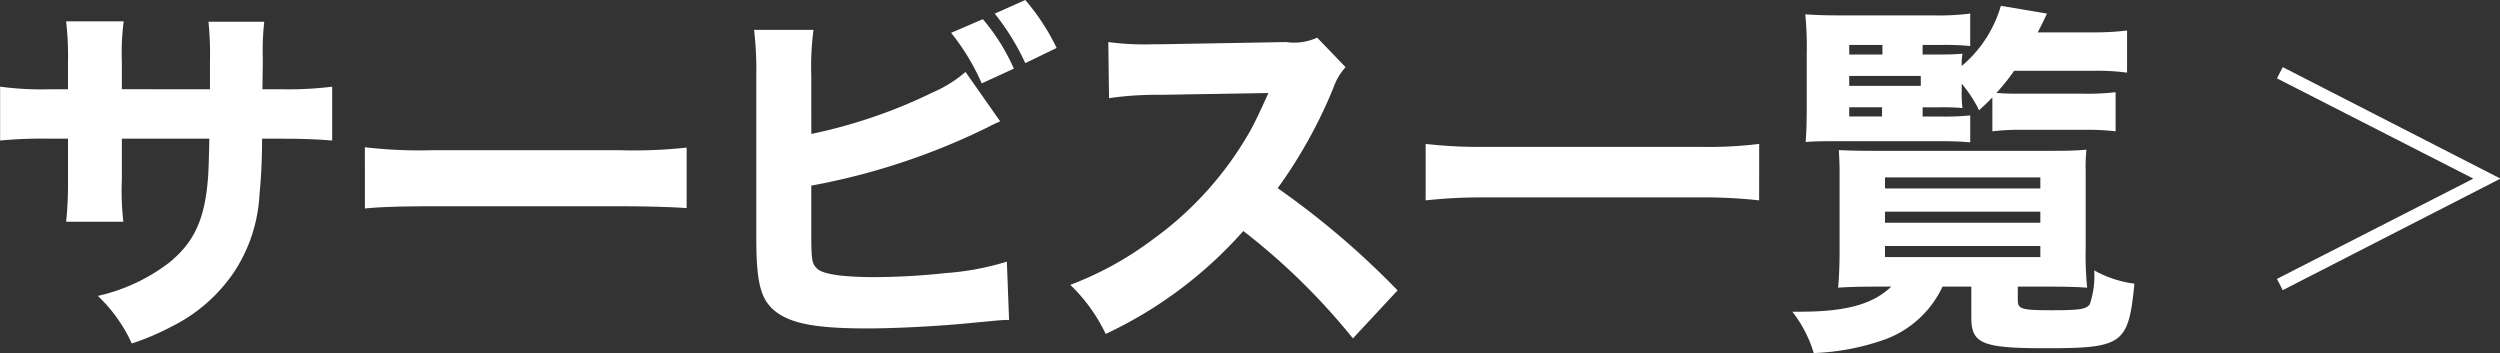 <svg xmlns="http://www.w3.org/2000/svg" width="135.526" height="19.144" viewBox="0 0 135.526 19.144"><rect x="0" y="0" width="135.526" height="19.144" fill="#333333" stroke="none"/><g transform="translate(-470.674 -210.262)"><path d="M482.056,215.1v-1.46a17.877,17.877,0,0,0-.08-2.2H485a13.742,13.742,0,0,0-.08,1.94c0,.38,0,.38-.02,1.721h1.06a19.18,19.18,0,0,0,2.721-.14v2.92c-.7-.059-1.521-.1-2.681-.1h-1.12a30.035,30.035,0,0,1-.14,3.041,8.4,8.4,0,0,1-1.4,4.221,8.811,8.811,0,0,1-3.4,2.941,13.833,13.833,0,0,1-2.12.9,8.335,8.335,0,0,0-1.84-2.581,9.927,9.927,0,0,0,3.861-1.8c1.4-1.14,1.961-2.421,2.12-4.741.02-.4.04-.84.06-1.981h-4.741v2.2a14.992,14.992,0,0,0,.08,2.3h-3.1a20.654,20.654,0,0,0,.1-2.34v-2.161h-1a23.868,23.868,0,0,0-2.68.1v-2.92a16.846,16.846,0,0,0,2.741.14h.939v-1.42a17.051,17.051,0,0,0-.1-2.261h3.12a13.093,13.093,0,0,0-.1,2.2v1.48Z" fill="#fff"/><path d="M490.454,218.243a24.8,24.8,0,0,0,3.661.161h10.122a26.2,26.2,0,0,0,3.66-.141v3.281c-.8-.06-2.12-.1-3.68-.1h-10.1c-1.741,0-2.881.04-3.661.12Z" fill="#fff"/><path d="M514.655,217.523a27.956,27.956,0,0,0,6.6-2.26,6.854,6.854,0,0,0,1.76-1.1l1.881,2.68a6.7,6.7,0,0,0-.68.32,36.519,36.519,0,0,1-9.562,3.161v2.42c0,1.6.02,1.8.319,2.081.3.3,1.381.46,3.122.46a36.8,36.8,0,0,0,3.84-.22,14.674,14.674,0,0,0,3.321-.62l.12,3.16c-.42,0-.74.041-2.021.161-1.78.18-4.14.3-5.68.3-2.662,0-4.022-.241-4.882-.861-.88-.64-1.12-1.56-1.12-4.081v-8.761a18.693,18.693,0,0,0-.12-2.481h3.22a15.447,15.447,0,0,0-.119,2.5Zm9.3-6.221a10.892,10.892,0,0,1,1.68,2.681l-1.741.8a12.062,12.062,0,0,0-1.66-2.741Zm2.3-1.04a11.955,11.955,0,0,1,1.7,2.6l-1.7.821A13.134,13.134,0,0,0,524.6,211Z" fill="#fff"/><path d="M544.017,228.606a35.676,35.676,0,0,0-5.941-5.822,23.012,23.012,0,0,1-7.462,5.582,9.036,9.036,0,0,0-1.92-2.661,18.078,18.078,0,0,0,4.441-2.44,18.468,18.468,0,0,0,5.241-5.782c.26-.44.6-1.16,1.06-2.18l-5.841.1a18.033,18.033,0,0,0-2.8.18l-.039-3.041a14.887,14.887,0,0,0,2.44.12h.38l6.821-.12a3,3,0,0,0,1.681-.24l1.54,1.6a3.288,3.288,0,0,0-.66,1.12,26.053,26.053,0,0,1-3.021,5.441,44.633,44.633,0,0,1,6.5,5.541Z" fill="#fff"/><path d="M566.038,221.124a27.472,27.472,0,0,0-3.24-.16H551.2a28.139,28.139,0,0,0-3.241.16v-3.06a25.381,25.381,0,0,0,3.241.159h11.6a22.9,22.9,0,0,0,3.24-.159Z" fill="#fff"/><path d="M572.4,225.8c-.9,0-1.64.02-2.081.06.04-.42.08-1.12.08-2v-4.281c0-.52-.019-.7-.04-1.18.381.02.961.04,1.981.04H581.9c.96,0,1.38-.02,1.88-.061a9.478,9.478,0,0,0-.04,1.181v4.141a17.5,17.5,0,0,0,.08,2.16c-.46-.04-1.1-.06-2.08-.06h-1.681v.72c0,.5.181.56,1.881.56,1.5,0,1.821-.06,2.021-.32a4.688,4.688,0,0,0,.24-1.84,6.071,6.071,0,0,0,2.18.72c-.32,3.281-.62,3.5-4.8,3.5-3.44,0-4.041-.24-4.041-1.661V225.8h-1.561a5.562,5.562,0,0,1-3.06,2.841,12.917,12.917,0,0,1-3.921.76,6.85,6.85,0,0,0-1.16-2.241h.4c2.5,0,3.961-.4,4.961-1.36Zm2.5-9.222h.981a12.834,12.834,0,0,0,1.6-.06v1.46a15.813,15.813,0,0,0-1.6-.06h-5.862c-.639,0-.86,0-1.459.04.04-.6.059-.96.059-2.06v-2.721a18.2,18.2,0,0,0-.08-2.14c.521.04,1.021.06,2.081.06H575.5a13.3,13.3,0,0,0,1.98-.1v1.76a14.306,14.306,0,0,0-1.52-.06H574.9v.52h.961c.58,0,.92-.02,1.2-.04a3.142,3.142,0,0,0-.04.661,6.7,6.7,0,0,0,2.121-3.261l2.5.42c-.221.48-.281.58-.5,1.02h3.041a14.916,14.916,0,0,0,1.8-.1V214.2a12,12,0,0,0-1.8-.1h-4.322a11.381,11.381,0,0,1-.96,1.2c.54.04.741.04,1.2.04h3.481a13.22,13.22,0,0,0,1.78-.08v2.12a13.312,13.312,0,0,0-1.74-.08h-3.241a12.641,12.641,0,0,0-1.7.08v-1.84c-.26.28-.38.38-.721.7a6.847,6.847,0,0,0-.94-1.44v.34a6.374,6.374,0,0,0,.04.98,11.448,11.448,0,0,0-1.24-.04H574.9Zm-2.179-3.361v-.52h-1.8v.52Zm2.08,1.7v-.54h-3.881v.54Zm-3.881,1.16v.5h1.78v-.5Zm1.94,4.4h8.422v-.6h-8.422Zm0,1.86h8.422v-.6h-8.422Zm0,1.861h8.422v-.6h-8.422Z" fill="#fff"/><path d="M594.421,213.9l11.779,6.032v.026l-11.779,6.033-.312-.612,10.621-5.421v-.026l-10.621-5.421Z" fill="#fff"/></g></svg>